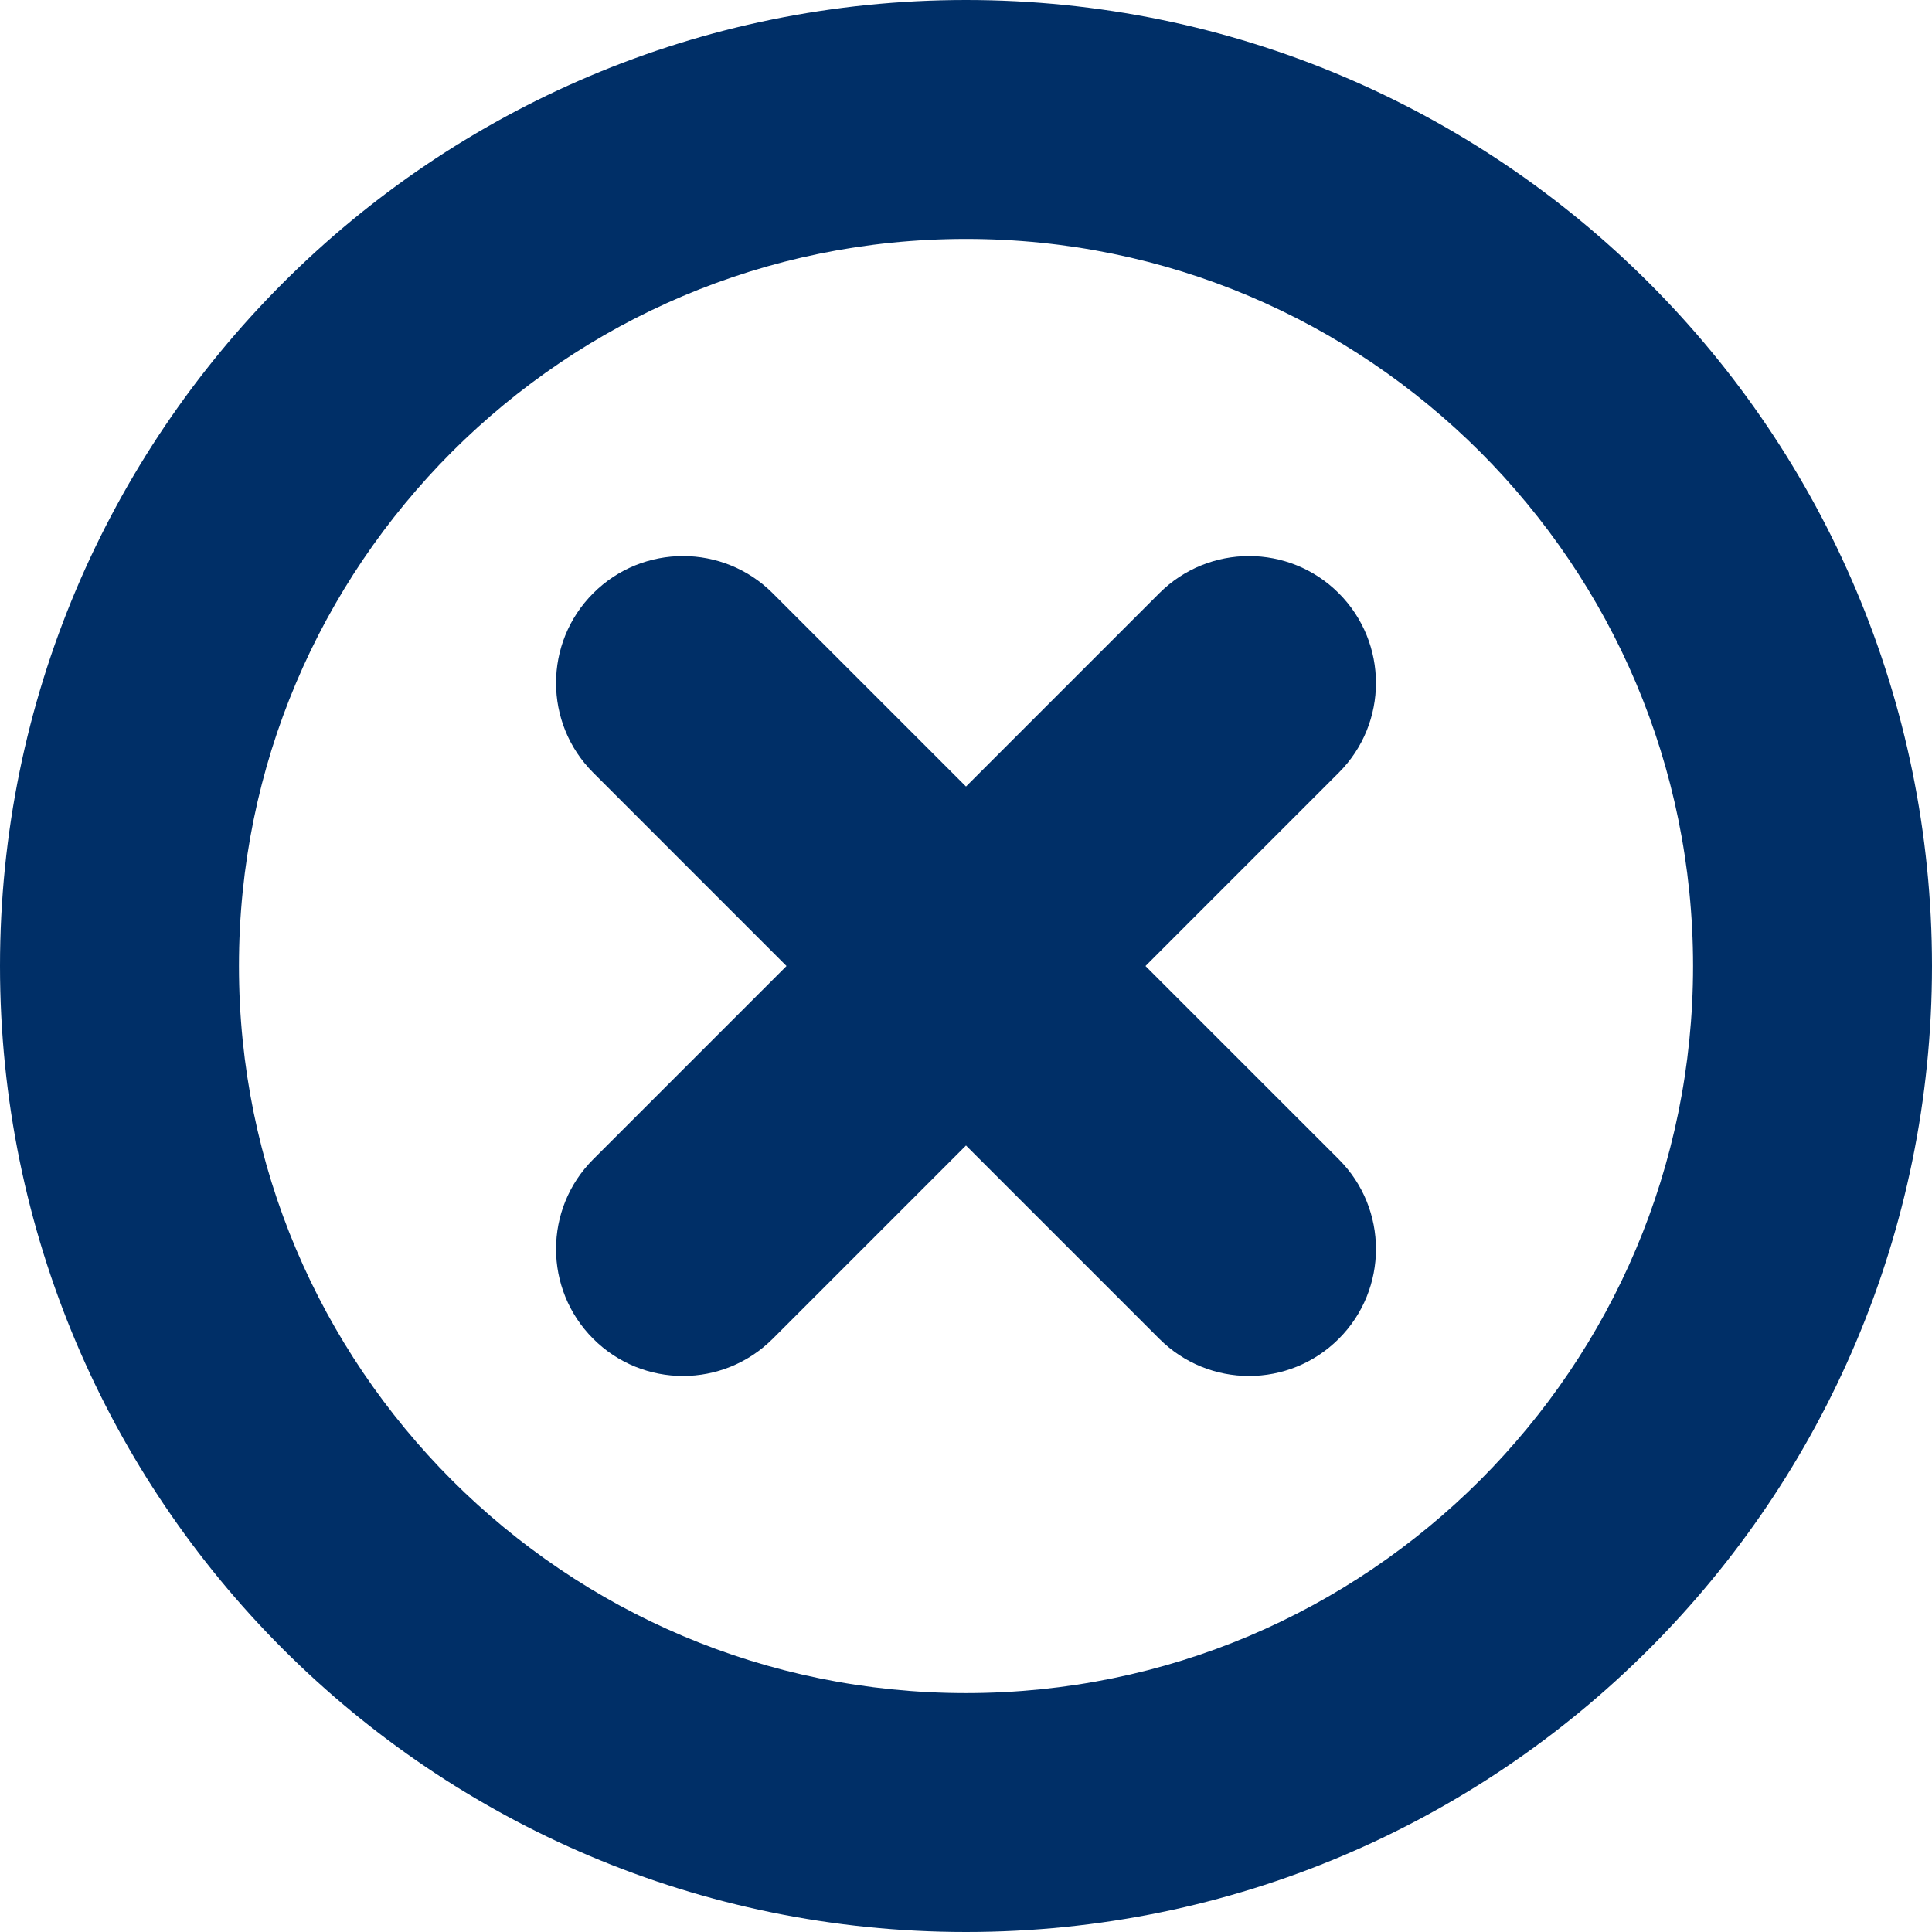 <svg xmlns="http://www.w3.org/2000/svg" xmlns:xlink="http://www.w3.org/1999/xlink" version="1.1" x="0px" y="0px" viewBox="0 0 100 100" style="enable-background:new 0 0 100 100;fill:url(#CerosGradient_id5fbc1e039);" xml:space="preserve" aria-hidden="true" width="100px" height="100px"><defs><linearGradient class="cerosgradient" data-cerosgradient="true" id="CerosGradient_id5fbc1e039" gradientUnits="userSpaceOnUse" x1="50%" y1="100%" x2="50%" y2="0%"><stop offset="0%" stop-color="#002F67"/><stop offset="100%" stop-color="#002F67"/></linearGradient><linearGradient/></defs><path d="M50,0C22.384,0.004,0.004,22.384,0,50.001C0.004,77.617,22.384,99.997,50,100c27.617-0.003,49.996-22.383,50-49.999  C99.996,22.384,77.617,0.004,50,0z M76.611,76.612C69.782,83.432,60.412,87.631,50,87.634c-10.411-0.003-19.781-4.202-26.61-11.021  c-6.82-6.83-11.021-16.2-11.022-26.611C12.369,39.589,16.569,30.22,23.39,23.39c6.829-6.82,16.199-11.021,26.61-11.023  c10.412,0.003,19.782,4.203,26.611,11.023c6.82,6.83,11.02,16.199,11.022,26.611C87.631,60.412,83.432,69.782,76.611,76.612z   M69.295,30.705c-2.565-2.565-6.725-2.565-9.29,0L50,40.71L39.995,30.705c-2.565-2.565-6.725-2.565-9.29,0  c-2.566,2.565-2.566,6.726,0,9.29l10.004,10.006L30.705,60.005c-2.566,2.566-2.566,6.726,0,9.291  c1.282,1.282,2.964,1.925,4.645,1.925c1.682,0,3.362-0.643,4.646-1.925L50,59.291l10.005,10.005  c1.282,1.282,2.964,1.925,4.646,1.925c1.681,0,3.362-0.643,4.645-1.925c2.566-2.565,2.566-6.725,0-9.291L59.29,50.001l10.005-10.006  C71.861,37.431,71.861,33.271,69.295,30.705z" style="fill:url(#CerosGradient_id5fbc1e039);"/></svg>